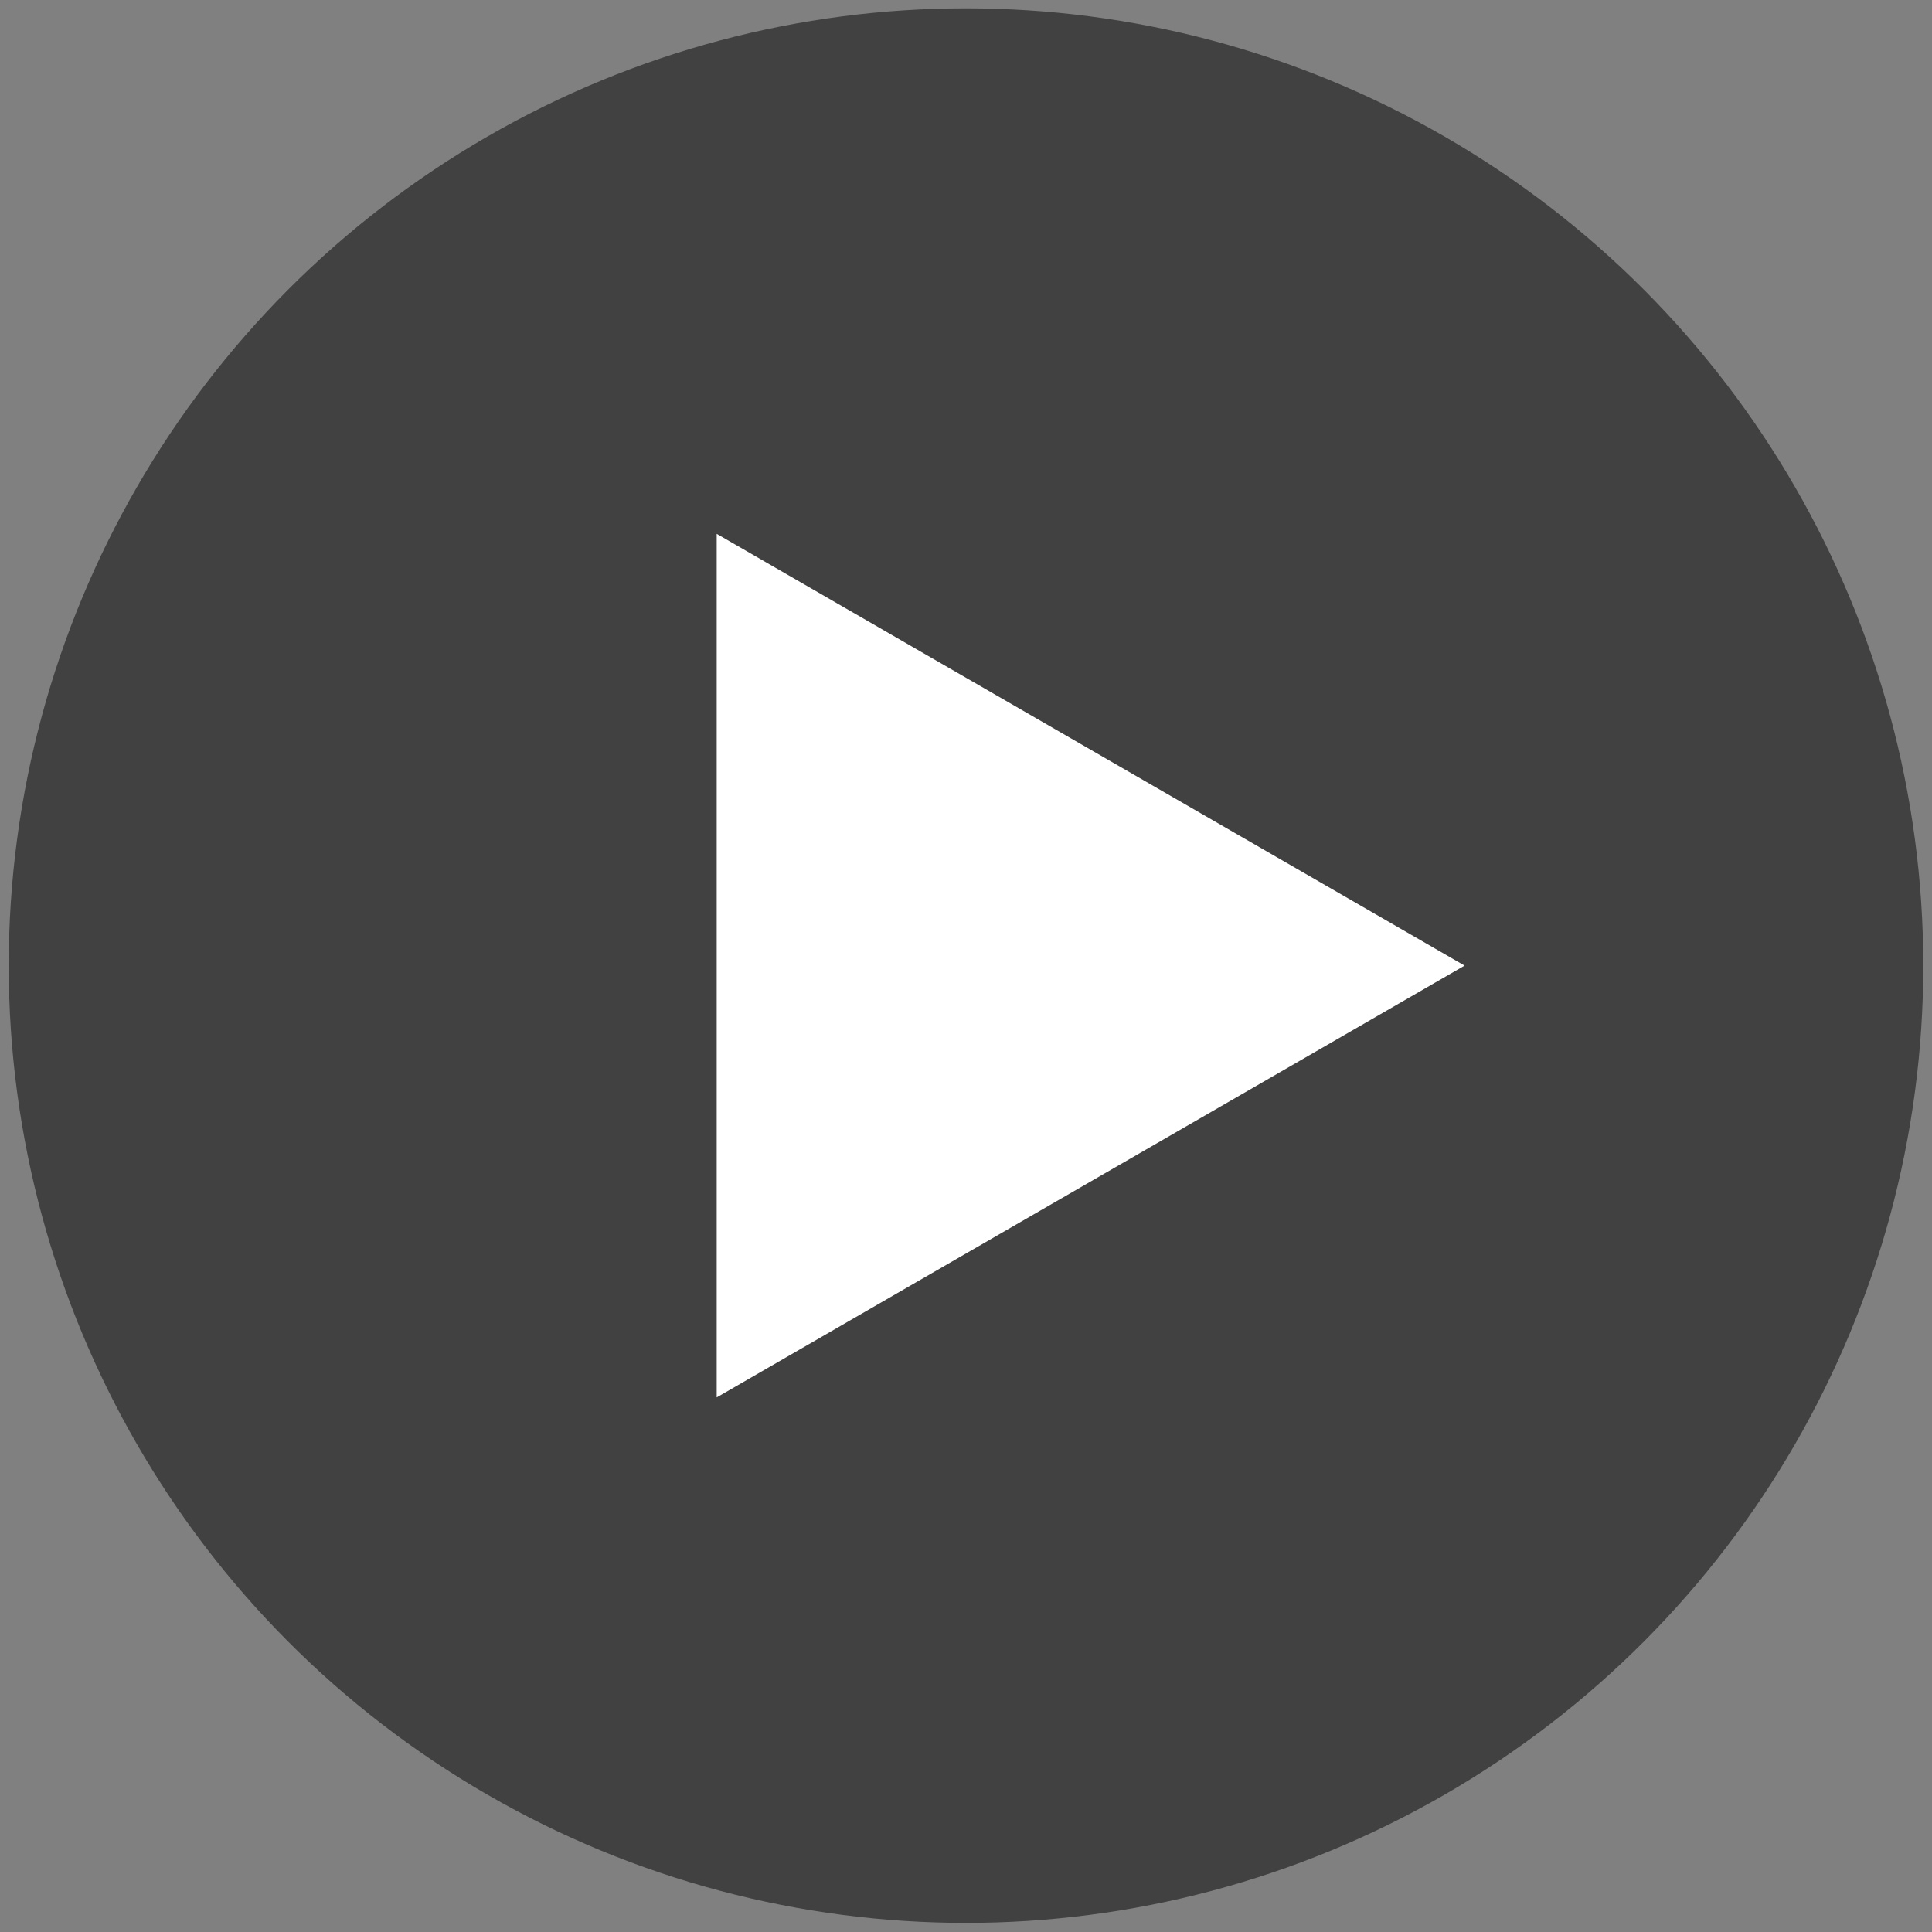 <svg width="80" height="80" viewBox="0 0 80 80" fill="none" xmlns="http://www.w3.org/2000/svg">
<rect x="0" y="0" width="80" height="80" fill="#808080" stroke="none"/>
<circle cx="40" cy="39.984" r="39.639" fill="black" fill-opacity="0.49"/>
<path d="M60.645 39.984L29.677 57.864L29.677 22.105L60.645 39.984Z" fill="white"/>
</svg>
